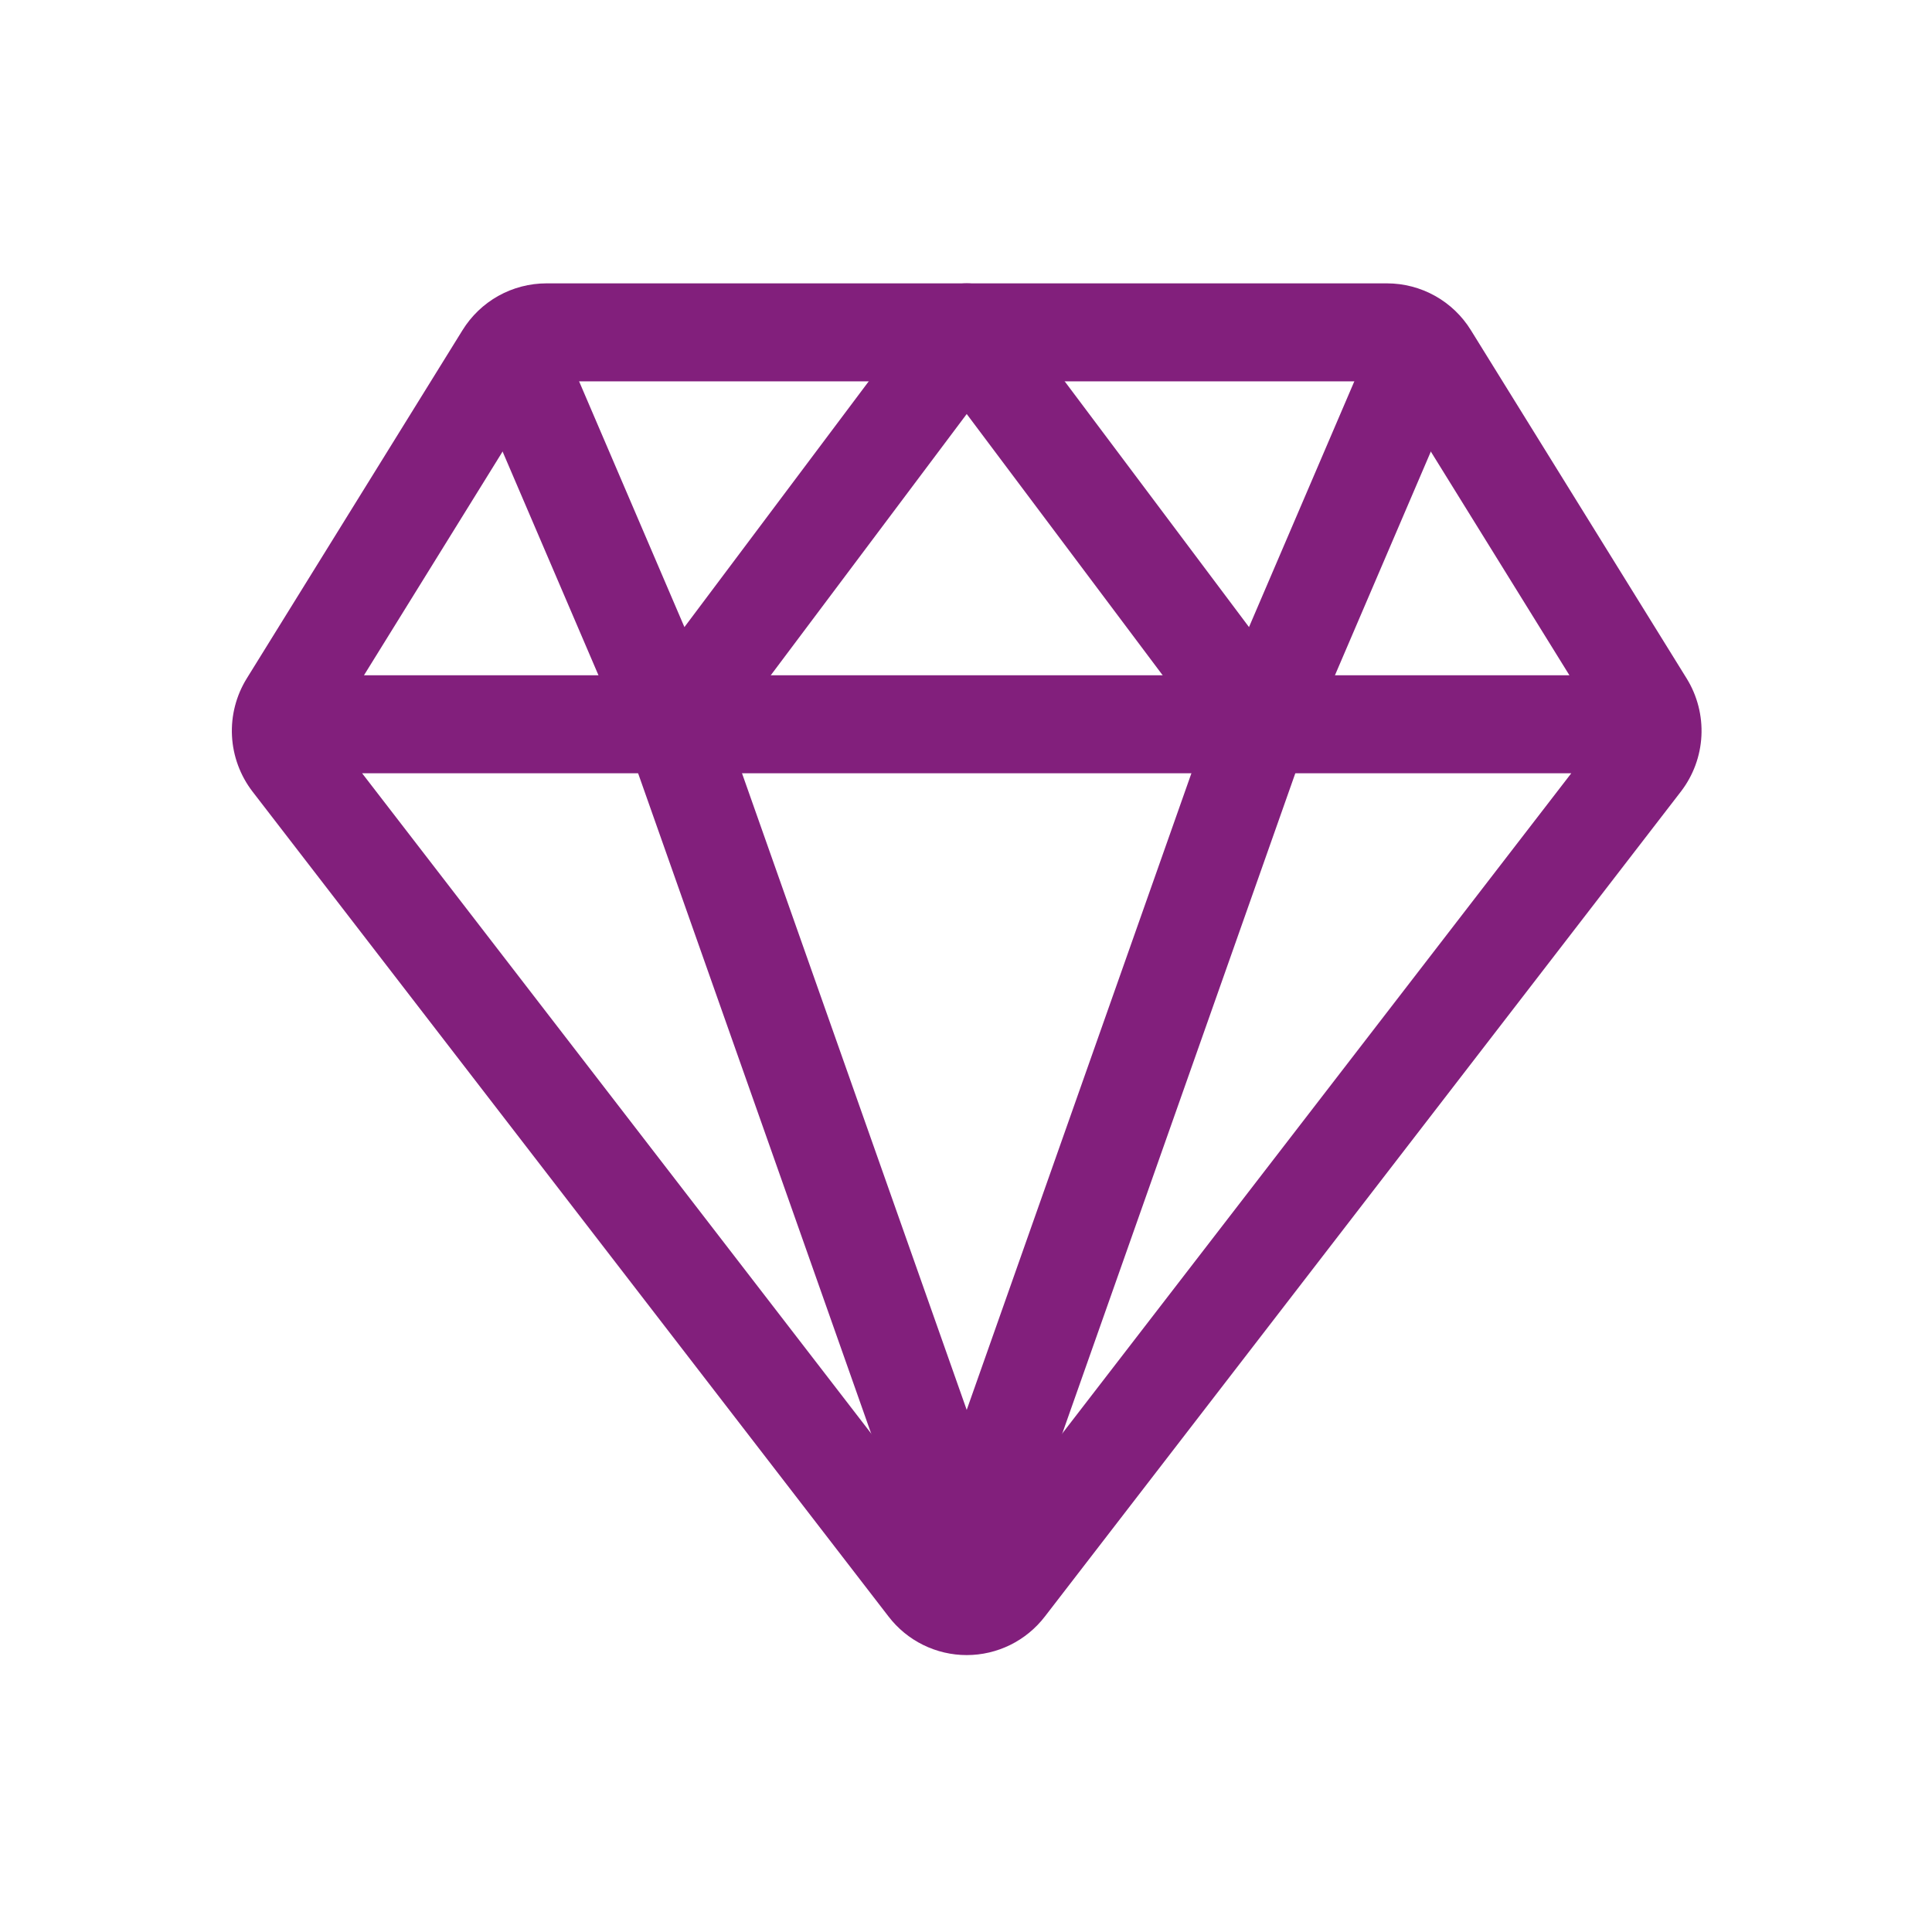 <svg width="44" height="44" viewBox="0 0 300 300" fill="none" xmlns="http://www.w3.org/2000/svg">
<path fill-rule="evenodd" clip-rule="evenodd" d="M84.844 44L215.374 44C217.985 44.003 220.561 44.673 222.841 45.948C225.119 47.222 227.033 49.056 228.403 51.277C228.404 51.279 228.403 51.276 228.403 51.277L261.902 105.349C263.552 108.018 264.355 111.133 264.196 114.268C264.037 117.402 262.928 120.414 261.016 122.904L162.245 251.014C162.243 251.017 162.247 251.011 162.245 251.014C160.817 252.872 158.976 254.386 156.875 255.422C154.77 256.46 152.455 257 150.109 257C147.762 257 145.447 256.46 143.343 255.422C141.242 254.386 139.406 252.88 137.979 251.022C137.977 251.019 137.981 251.025 137.979 251.022L39.21 122.915C37.298 120.425 36.181 117.402 36.022 114.268C35.863 111.133 36.662 108.024 38.312 105.355L71.811 51.282C71.813 51.279 71.81 51.285 71.811 51.282C73.181 49.062 75.1 47.221 77.377 45.948C79.656 44.673 82.233 44.003 84.844 44ZM84.852 59.214C84.834 59.215 84.817 59.219 84.802 59.228C84.786 59.236 84.773 59.249 84.764 59.264L84.754 59.279L56.518 104.857H243.7L215.454 59.264C215.445 59.249 215.432 59.236 215.416 59.228C215.401 59.219 215.383 59.215 215.366 59.214H84.852ZM243.988 120.072H56.229L150.045 241.754C150.052 241.764 150.062 241.772 150.073 241.777C150.084 241.783 150.096 241.786 150.109 241.786C150.121 241.786 150.133 241.783 150.145 241.777C150.156 241.772 150.165 241.764 150.173 241.754L150.184 241.739L243.988 120.072Z" fill="#821F7C"/>
<path fill-rule="evenodd" clip-rule="evenodd" d="M150.111 44C152.505 44 154.76 45.127 156.197 47.043L193.945 97.374L211.583 56.218C213.238 52.356 217.71 50.567 221.572 52.222C225.434 53.877 227.222 58.349 225.567 62.211L202.844 115.232L157.284 244.318C156.211 247.36 153.336 249.394 150.111 249.394C146.885 249.394 144.011 247.36 142.937 244.318L97.377 115.232L74.654 62.211C72.999 58.349 74.788 53.877 78.65 52.222C82.511 50.567 86.983 52.356 88.638 56.218L106.277 97.374L144.025 47.043C145.462 45.127 147.716 44 150.111 44ZM112.996 113.772L150.111 218.93L187.225 113.772L150.111 64.286L112.996 113.772Z" fill="#821F7C"/>
</svg>
